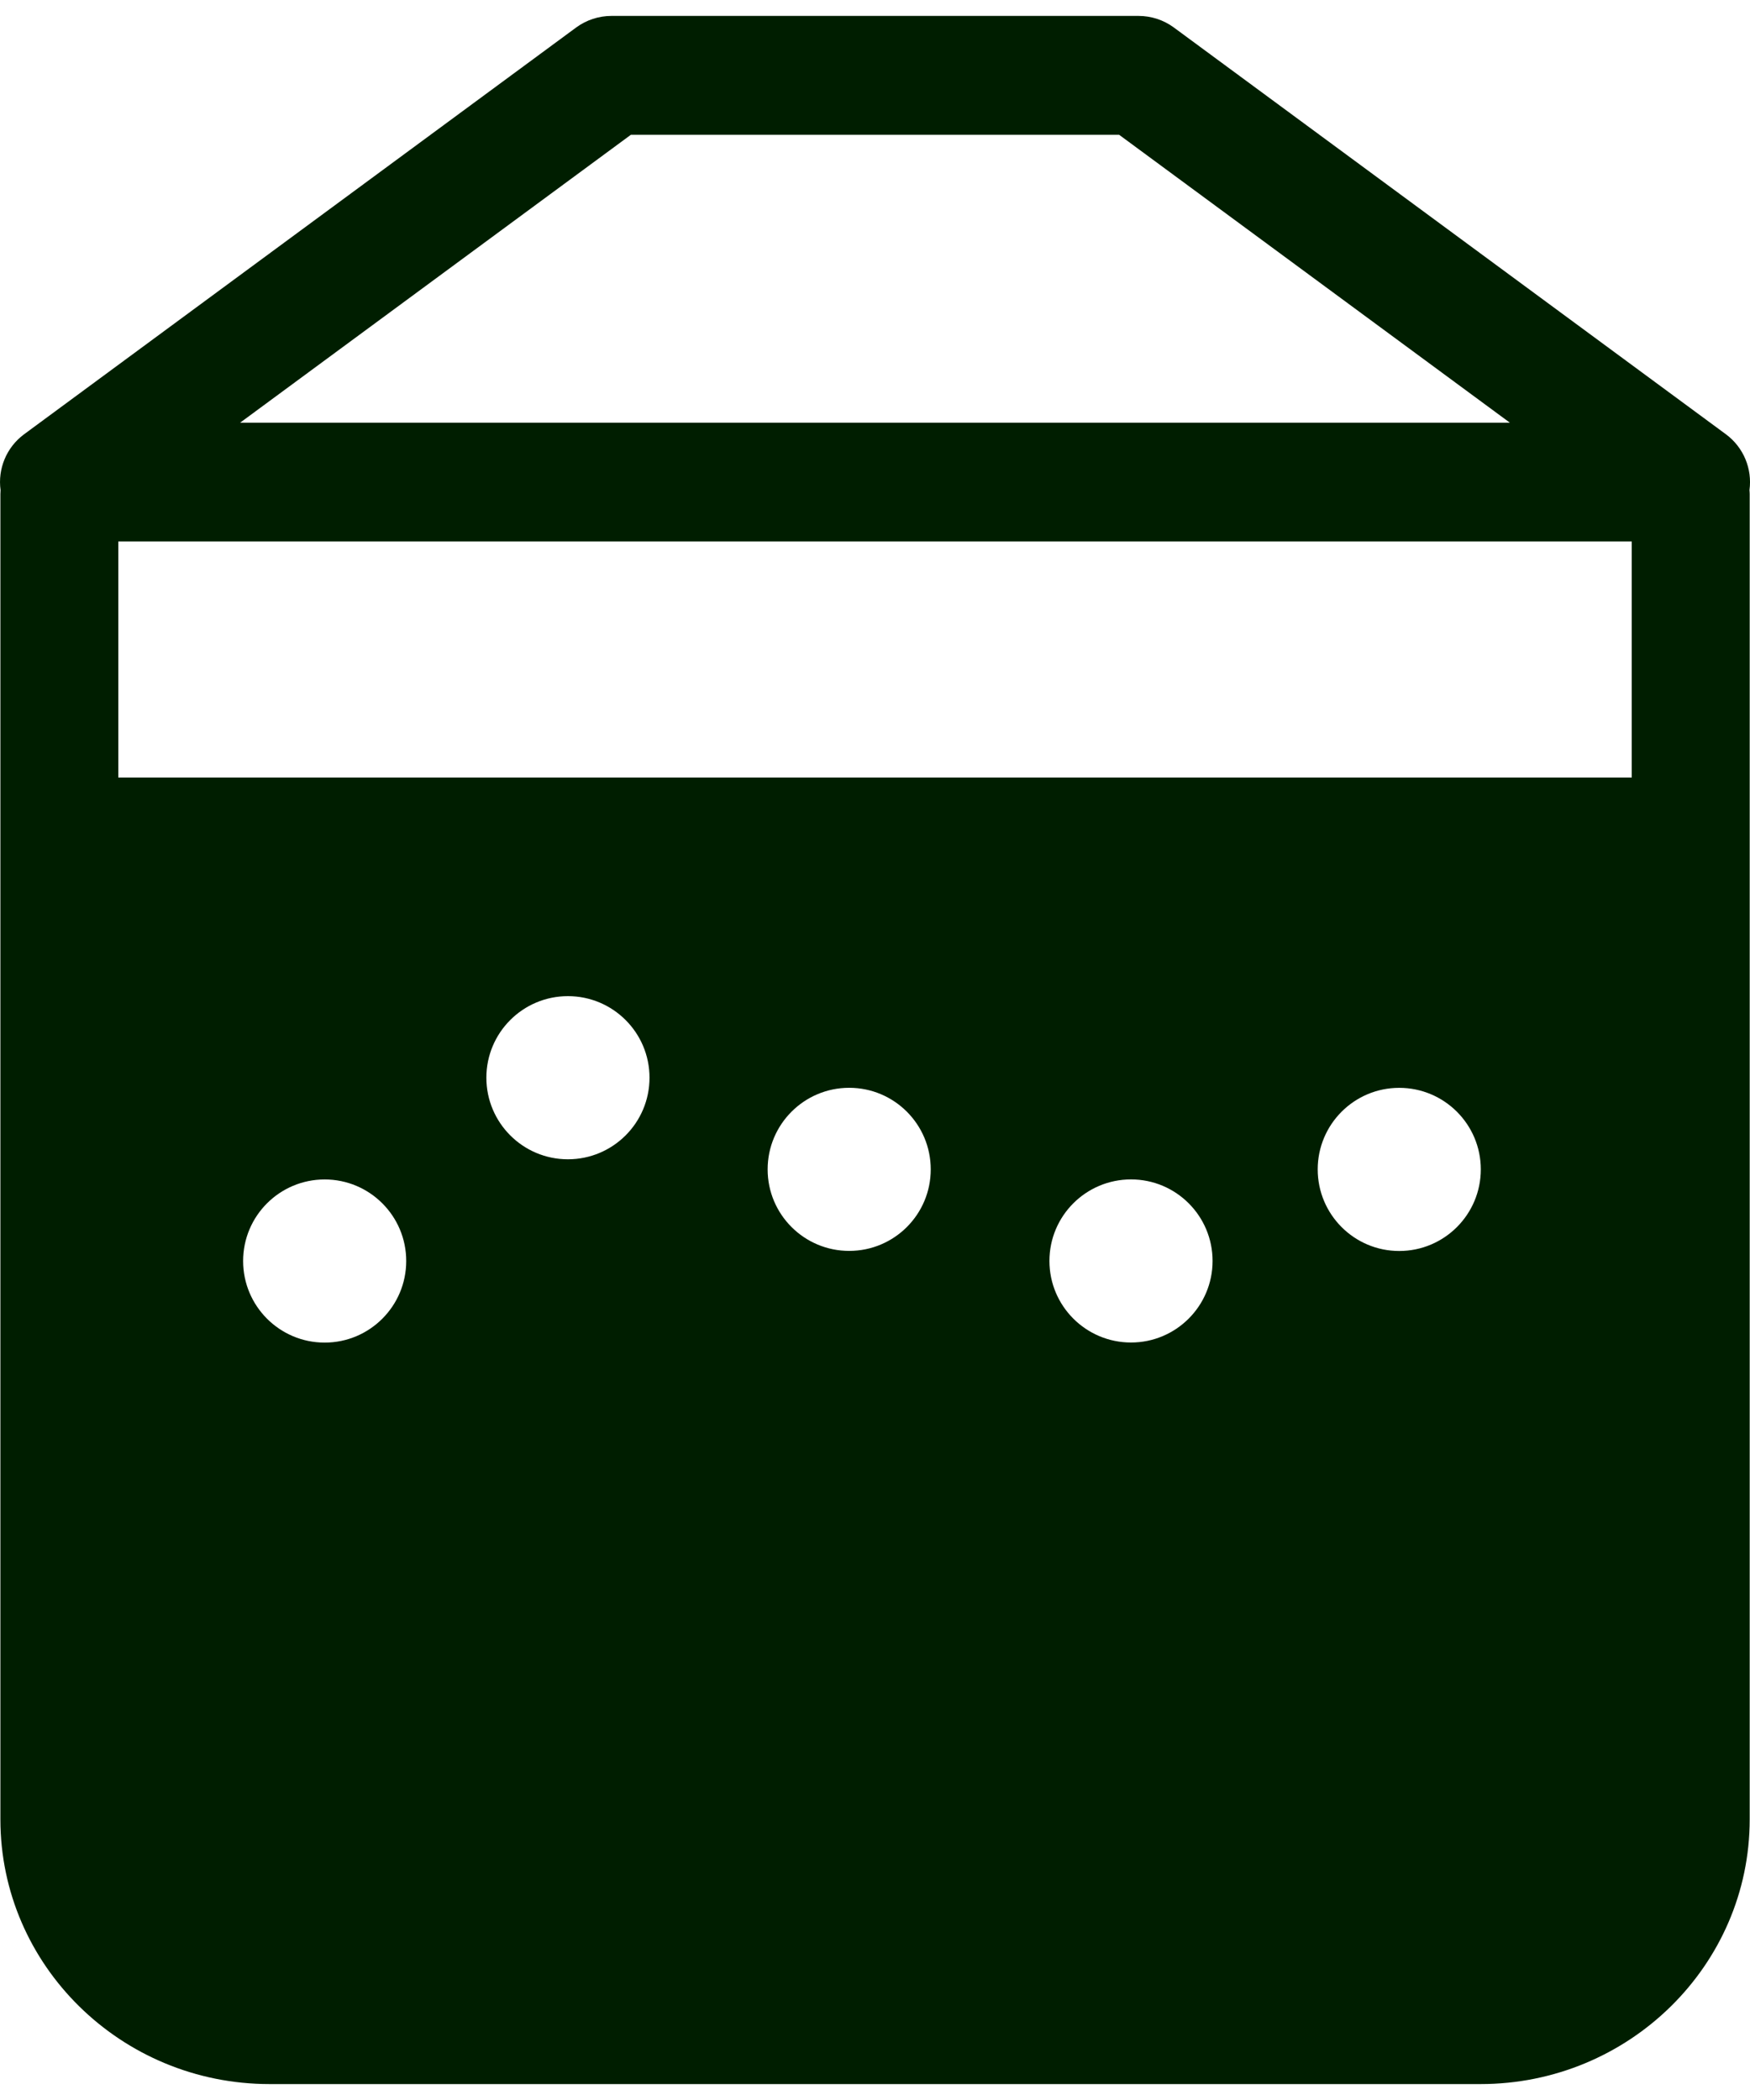 <?xml version="1.0" encoding="utf-8"?>
<!-- Generator: Adobe Illustrator 16.0.3, SVG Export Plug-In . SVG Version: 6.00 Build 0)  -->
<!DOCTYPE svg PUBLIC "-//W3C//DTD SVG 1.1//EN" "http://www.w3.org/Graphics/SVG/1.1/DTD/svg11.dtd">
<svg version="1.1" id="レイヤー_1" xmlns="http://www.w3.org/2000/svg" xmlns:xlink="http://www.w3.org/1999/xlink" x="0px"
	 y="0px" width="40px" height="48px" viewBox="0 0 40 48" enable-background="new 0 0 40 48" xml:space="preserve">
<path fill="#001E00" d="M39.449,9.926L26.83,0.628c-0.232-0.171-0.516-0.264-0.805-0.264H13.975c-0.29,0-0.572,0.093-0.805,0.264
	L0.551,9.926c-0.405,0.299-0.605,0.792-0.538,1.277c-0.002,0.029-0.004,0.059-0.004,0.088v30.295c0,3.336,2.76,6.05,6.153,6.05
	h27.678c3.393,0,6.153-2.714,6.153-6.05V11.291c0-0.029-0.003-0.059-0.005-0.088C40.054,10.717,39.854,10.225,39.449,9.926z
	 M14.421,3.08h11.158l8.933,6.582H5.488L14.421,3.08z M7.421,30.688c-1.03,0-1.864-0.836-1.864-1.865s0.834-1.864,1.864-1.864
	s1.864,0.835,1.864,1.864S8.451,30.688,7.421,30.688z M12.981,26.498c-1.029,0-1.864-0.835-1.864-1.865
	c0-1.029,0.834-1.864,1.864-1.864c1.03,0,1.865,0.835,1.865,1.864C14.846,25.663,14.011,26.498,12.981,26.498z M19.41,28.592
	c-1.029,0-1.864-0.834-1.864-1.863c0-1.03,0.835-1.865,1.864-1.865c1.03,0,1.864,0.835,1.864,1.865
	C21.274,27.758,20.44,28.592,19.41,28.592z M25.852,30.686c-1.03,0-1.865-0.835-1.865-1.864c0-1.03,0.835-1.864,1.865-1.864
	c1.029,0,1.864,0.834,1.864,1.864C27.716,29.851,26.881,30.686,25.852,30.686z M31.982,28.594c-1.029,0-1.863-0.836-1.863-1.865
	s0.834-1.864,1.863-1.864c1.03,0,1.865,0.835,1.865,1.864S33.013,28.594,31.982,28.594z M2.704,12.376h34.593v5.396H2.704"/>
</svg>
